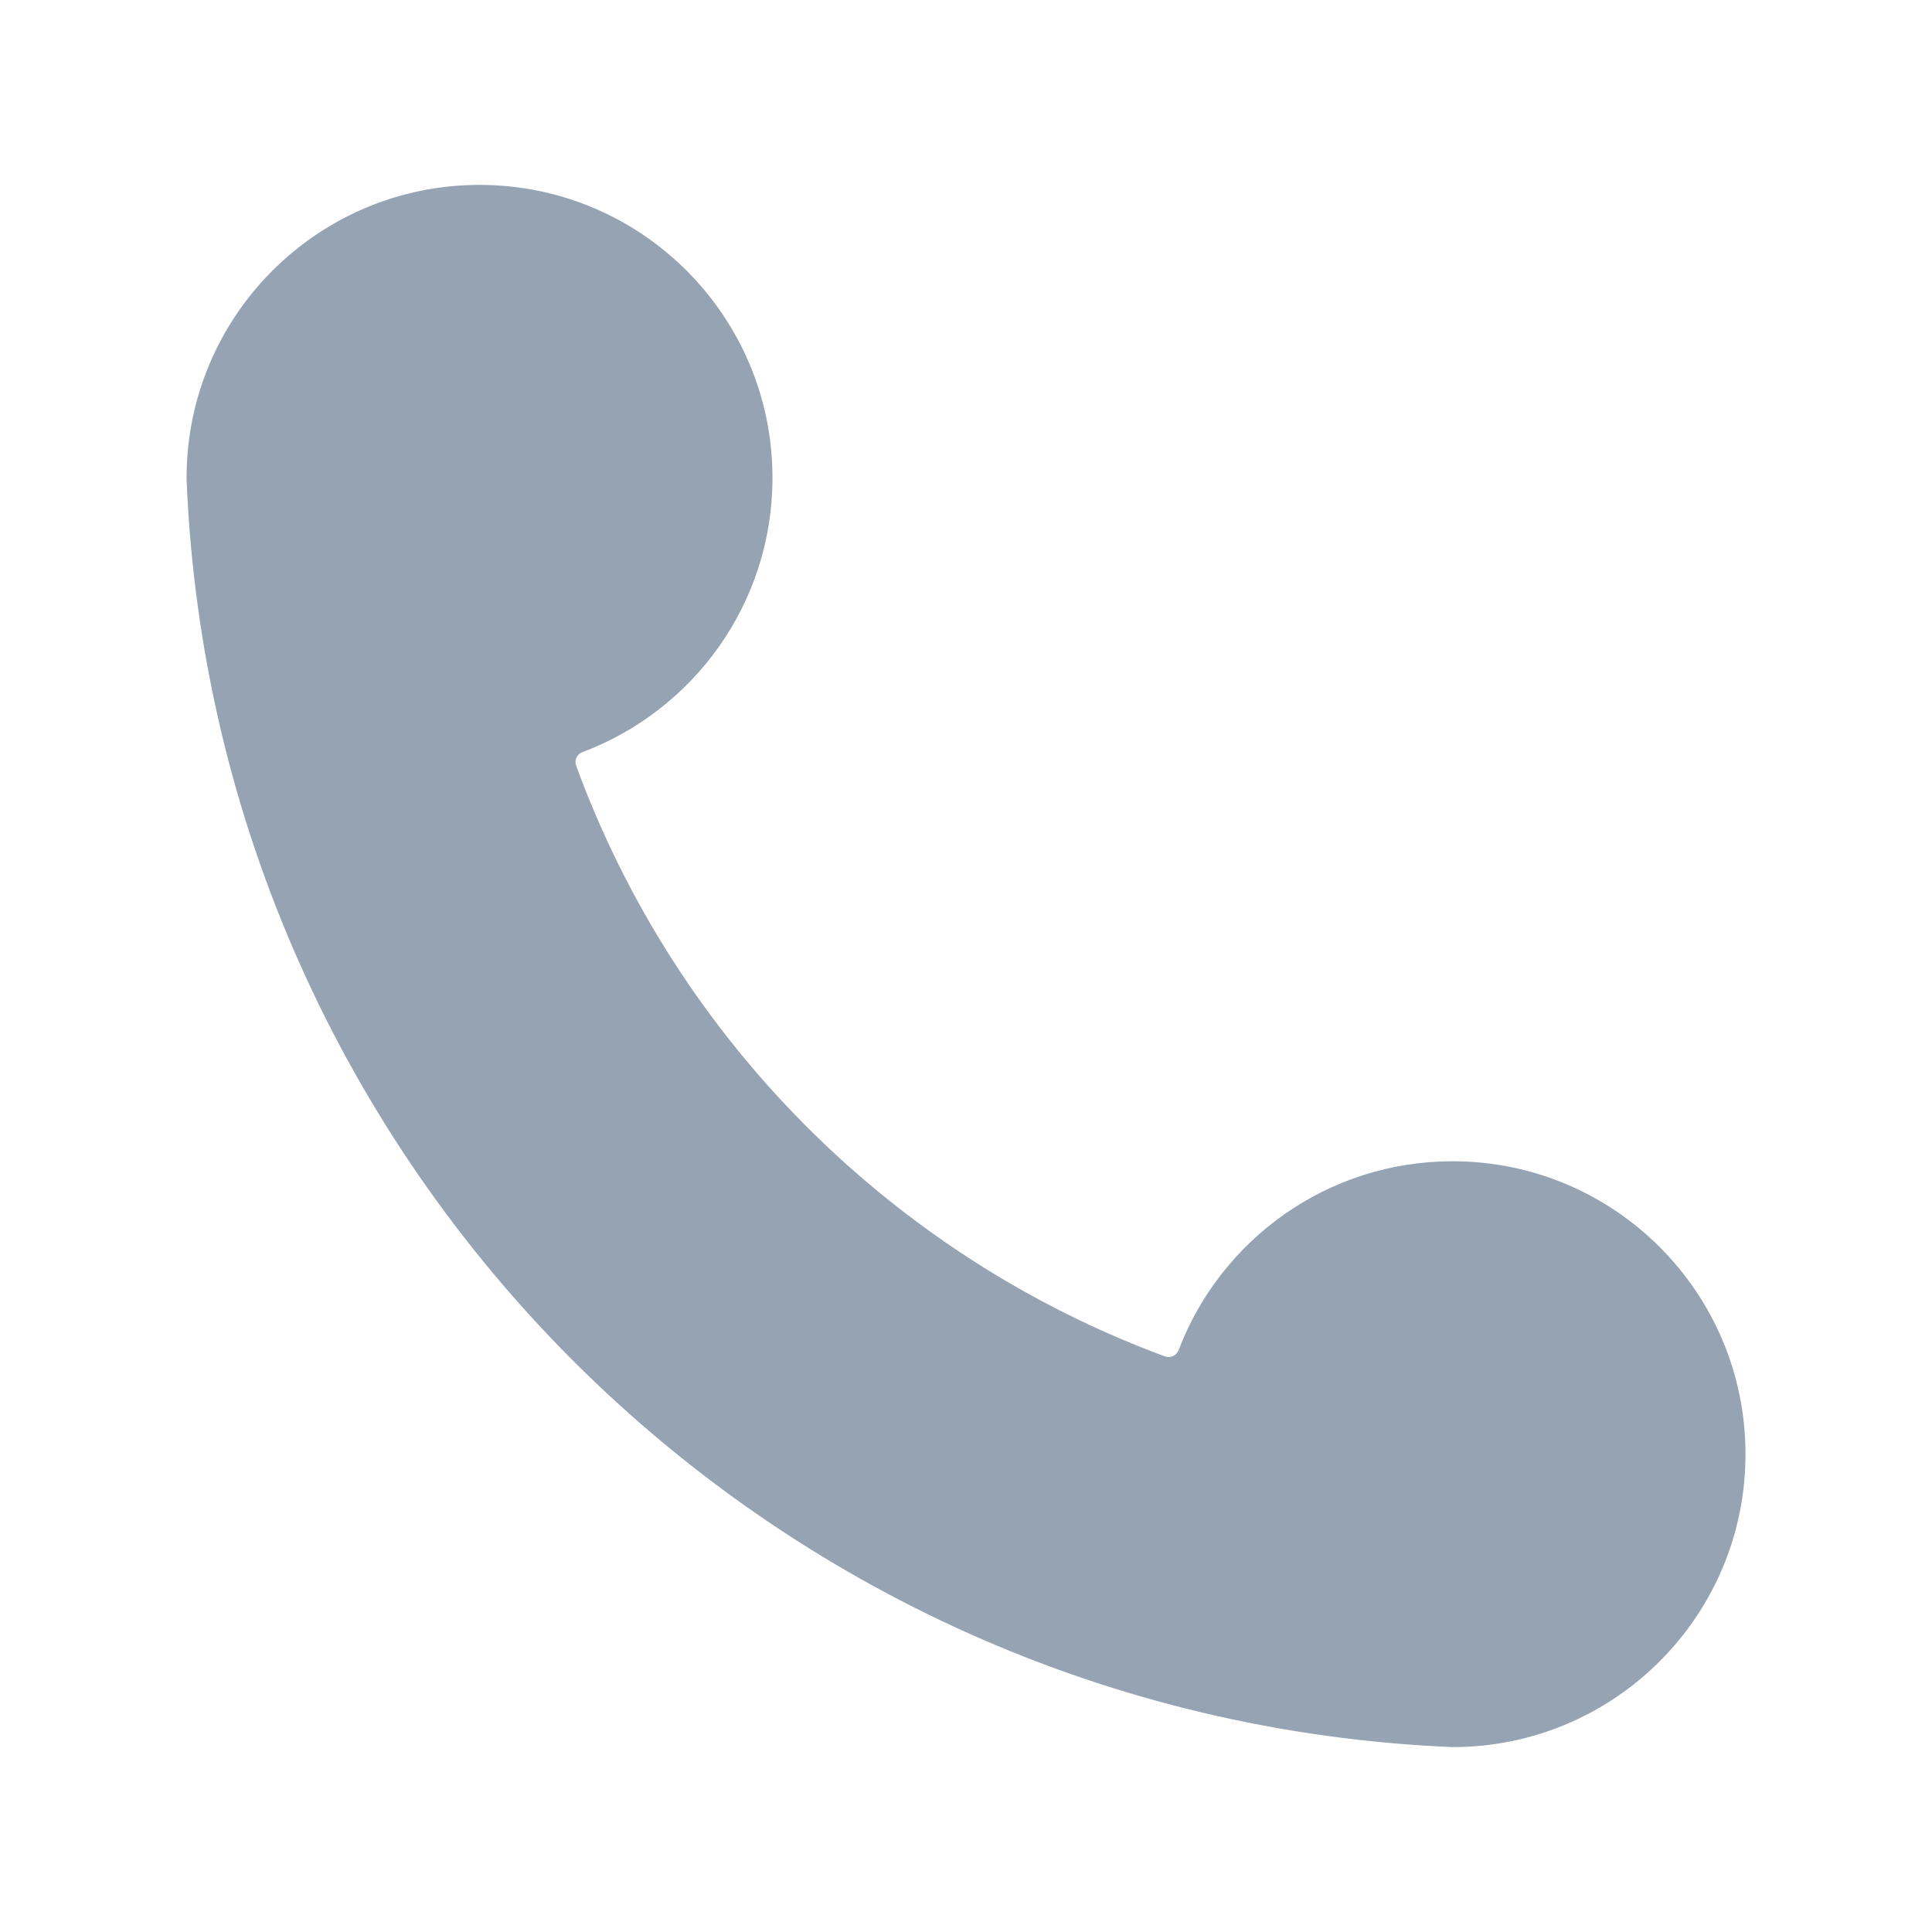 <svg width="30" height="30" viewBox="0 0 30 30" fill="none" xmlns="http://www.w3.org/2000/svg">
<path d="M22.555 18.032C20.613 18.032 18.956 19.248 18.303 20.961C18.302 20.96 18.305 20.962 18.303 20.961C18.297 20.98 18.286 20.996 18.273 21.012C18.229 21.065 18.155 21.083 18.094 21.064C18.094 21.065 18.094 21.064 18.094 21.064C13.854 19.5 10.492 16.127 8.943 11.88C8.939 11.866 8.936 11.851 8.936 11.835C8.936 11.767 8.977 11.707 9.036 11.682C9.036 11.682 9.036 11.682 9.036 11.682C10.764 11.037 11.995 9.373 11.995 7.42C11.995 4.908 9.958 2.871 7.446 2.871C4.934 2.871 2.897 4.908 2.897 7.42C2.897 7.436 2.898 7.451 2.898 7.467C3.343 18.127 11.9 26.684 22.559 27.129C25.07 27.127 27.104 25.091 27.104 22.58C27.104 20.068 25.067 18.032 22.555 18.032Z" fill="#96A3B3"/>
</svg>
